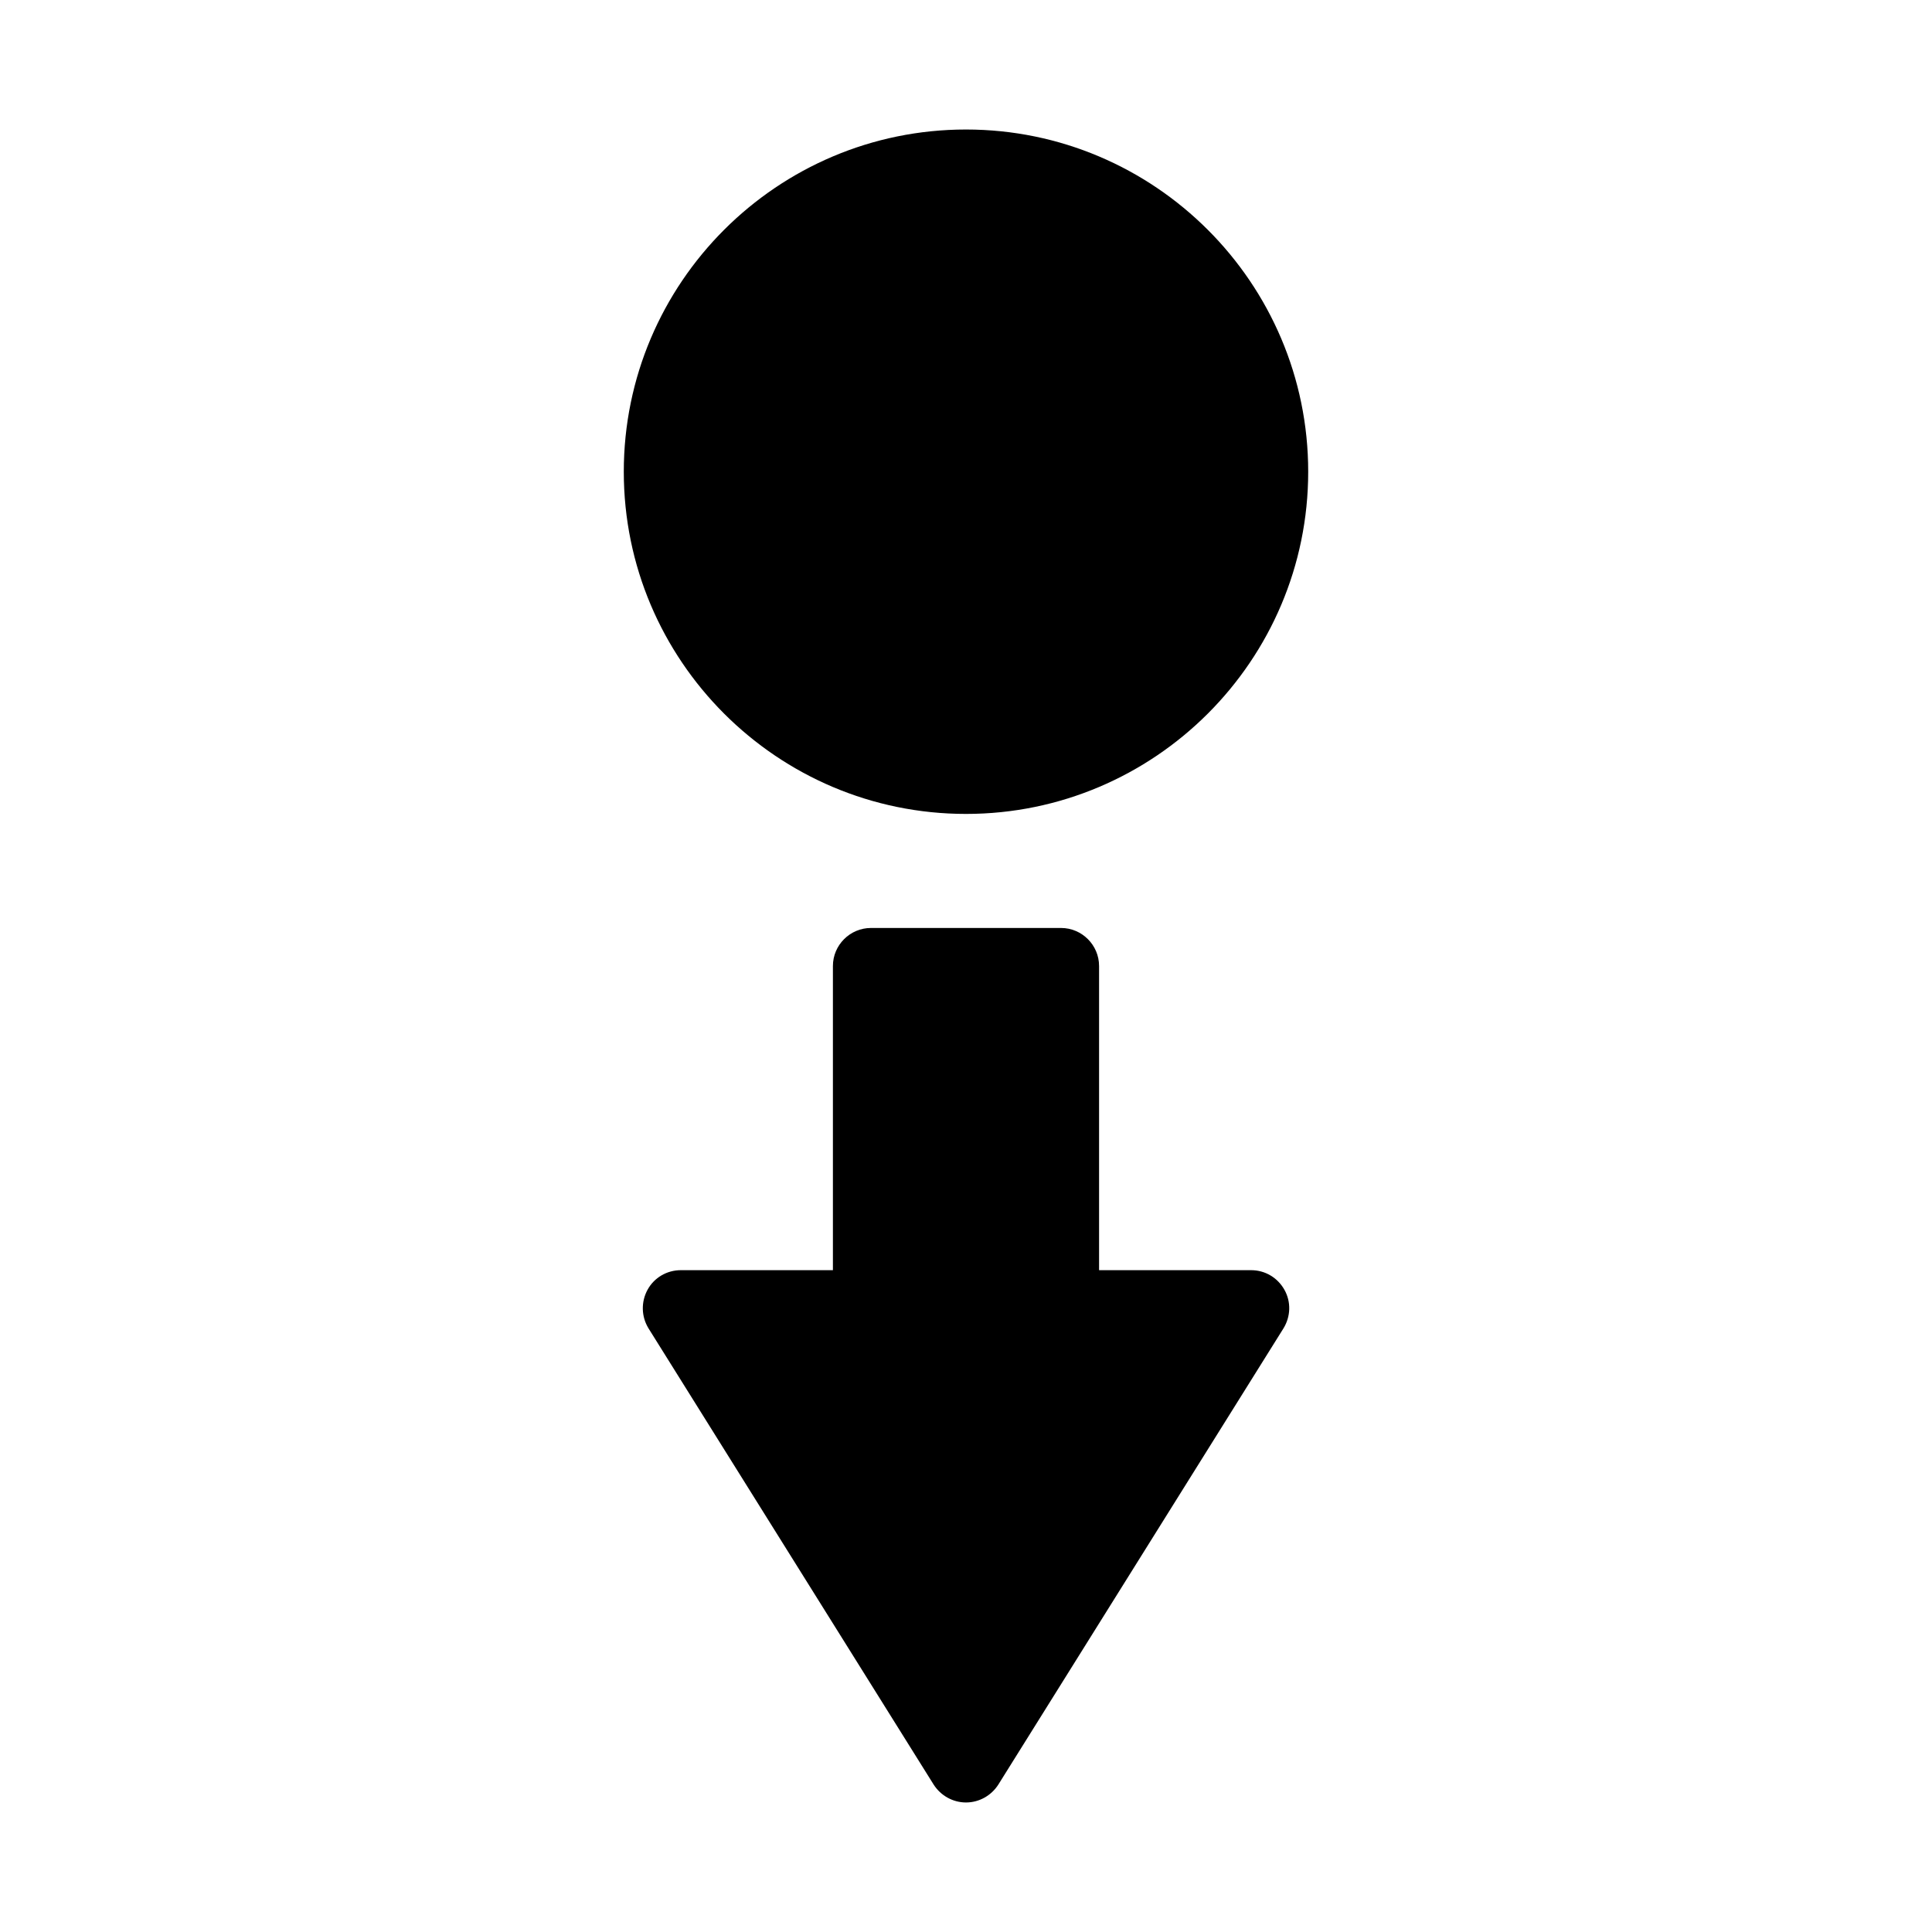 <?xml version="1.0" encoding="UTF-8"?>
<!-- Uploaded to: SVG Repo, www.svgrepo.com, Generator: SVG Repo Mixer Tools -->
<svg fill="#000000" width="800px" height="800px" version="1.1" viewBox="144 144 512 512" xmlns="http://www.w3.org/2000/svg">
 <path d="m309.31 269.01c0-50.027 40.656-90.688 90.688-90.688 49.977 0 90.688 40.656 90.688 90.688 0 50.027-40.707 90.688-90.688 90.688-50.031 0-90.688-40.66-90.688-90.688zm166.26 211.6h-40.305v-80.609c0-5.543-4.535-10.078-10.078-10.078h-50.379c-5.543 0-10.078 4.535-10.078 10.078v80.609h-40.305c-3.68 0-7.055 1.965-8.816 5.188s-1.664 7.106 0.25 10.227l75.57 120.91c1.867 2.922 5.094 4.738 8.57 4.738s6.699-1.812 8.566-4.734l75.57-120.91c1.914-3.125 2.066-7.004 0.25-10.227-1.812-3.227-5.141-5.191-8.816-5.191z"/>
</svg>